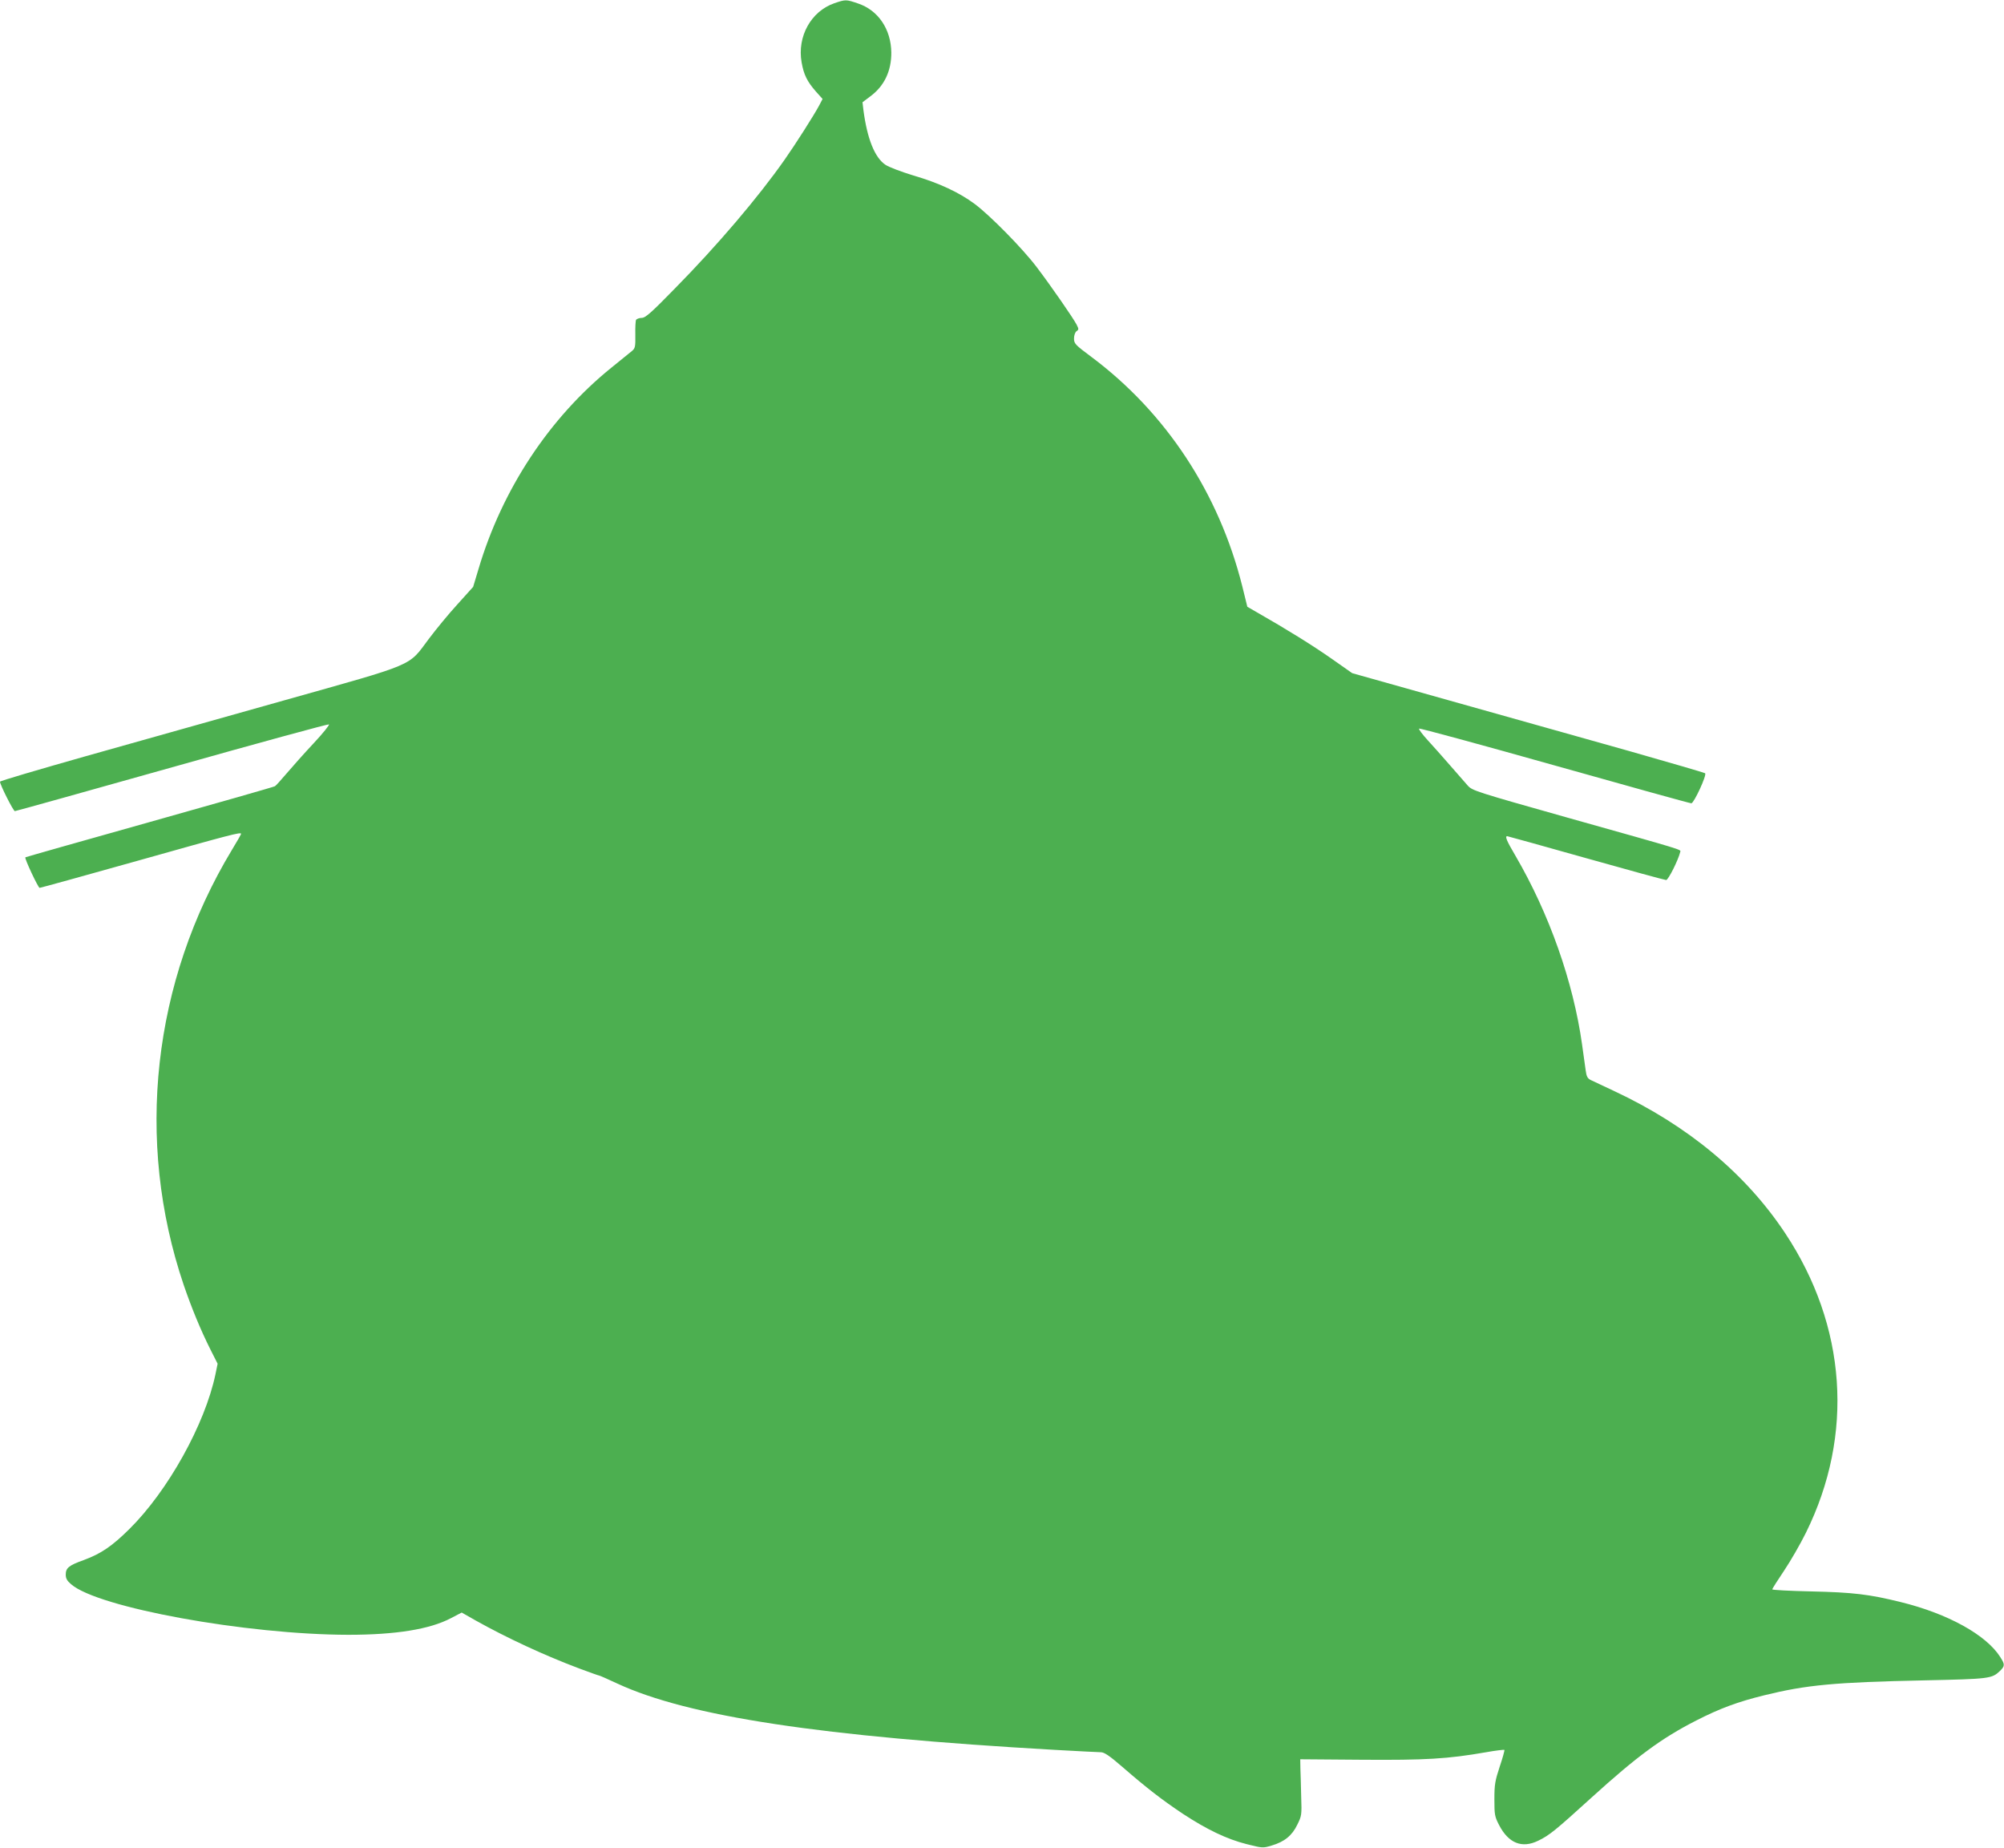 <?xml version="1.0" standalone="no"?>
<!DOCTYPE svg PUBLIC "-//W3C//DTD SVG 20010904//EN"
 "http://www.w3.org/TR/2001/REC-SVG-20010904/DTD/svg10.dtd">
<svg version="1.0" xmlns="http://www.w3.org/2000/svg"
 width="1280pt" height="1180pt" viewBox="0 0 1280 1180"
 preserveAspectRatio="xMidYMid meet">
<g transform="translate(0,1180) scale(0.1,-0.1)"
fill="#4caf50" stroke="none">
<path d="M5328 11779 c-148 -52 -237 -212 -208 -377 14 -79 35 -122 91 -186
l43 -48 -22 -42 c-35 -65 -151 -247 -222 -348 -167 -238 -429 -546 -699 -820
-152 -156 -189 -188 -212 -188 -15 0 -31 -6 -36 -12 -4 -7 -6 -51 -5 -96 1
-76 -1 -86 -21 -103 -12 -10 -71 -58 -132 -107 -396 -320 -698 -777 -849
-1287 l-34 -113 -100 -111 c-56 -61 -138 -161 -183 -221 -135 -180 -73 -153
-929 -394 -404 -114 -977 -275 -1272 -358 -296 -84 -538 -155 -538 -160 0 -19
85 -188 95 -188 5 0 457 126 1004 280 546 154 997 277 1002 274 5 -3 -39 -58
-99 -122 -60 -64 -137 -151 -172 -192 -35 -41 -68 -78 -74 -81 -6 -4 -366
-107 -801 -229 -434 -122 -791 -223 -793 -225 -7 -6 82 -195 91 -195 6 0 291
79 633 175 586 165 654 183 654 170 0 -3 -26 -49 -59 -103 -507 -840 -620
-1856 -308 -2777 50 -146 108 -288 173 -417 l44 -87 -14 -68 c-67 -319 -304
-745 -550 -988 -110 -109 -181 -157 -289 -197 -98 -35 -117 -51 -117 -94 0
-24 8 -39 34 -61 169 -149 1119 -322 1771 -323 302 0 520 35 655 106 l69 36
88 -50 c196 -110 443 -225 665 -308 65 -24 120 -44 124 -44 4 0 56 -23 116
-51 455 -211 1302 -339 2797 -424 145 -8 277 -15 292 -15 22 0 55 -22 137 -93
159 -138 254 -211 387 -300 154 -101 281 -162 408 -194 100 -25 103 -26 159
-9 82 24 131 64 164 133 28 56 29 63 25 178 -1 66 -4 147 -5 180 l-1 60 390
-3 c411 -3 550 5 797 48 61 11 114 17 117 15 2 -3 -11 -51 -30 -107 -30 -91
-34 -115 -34 -209 0 -98 2 -110 30 -164 60 -116 146 -151 250 -100 71 34 111
67 340 275 291 264 448 380 670 493 151 77 264 119 435 161 269 66 448 83
1025 95 412 9 427 11 478 59 33 32 34 42 3 90 -89 141 -334 277 -636 351 -202
50 -305 62 -572 68 -137 3 -248 9 -248 13 0 5 34 58 75 119 41 61 104 170 140
243 309 625 260 1321 -133 1913 -252 380 -622 687 -1089 906 -70 33 -139 65
-153 72 -20 10 -27 23 -32 62 -4 28 -14 102 -23 165 -56 399 -209 834 -426
1206 -56 95 -68 124 -52 124 3 0 230 -63 503 -140 273 -77 504 -140 512 -140
14 0 78 129 90 179 4 17 39 6 -722 220 -585 165 -606 172 -635 204 -16 19 -67
76 -112 128 -45 52 -110 125 -144 162 -34 37 -59 71 -55 74 3 4 393 -102 865
-235 472 -133 865 -242 874 -242 16 0 100 180 88 192 -3 3 -222 67 -486 142
-264 74 -770 216 -1124 316 l-644 181 -134 94 c-117 82 -284 186 -477 296
l-59 34 -32 130 c-149 595 -487 1109 -963 1465 -105 78 -112 86 -112 118 0 21
7 40 16 47 15 10 15 14 0 43 -22 42 -163 246 -255 367 -90 119 -299 331 -396
403 -100 74 -229 134 -390 181 -79 24 -158 54 -180 69 -68 46 -116 166 -140
348 l-6 51 49 37 c89 65 136 162 135 281 -2 149 -84 270 -213 313 -76 26 -79
26 -152 1z"/>
</g>
</svg>
